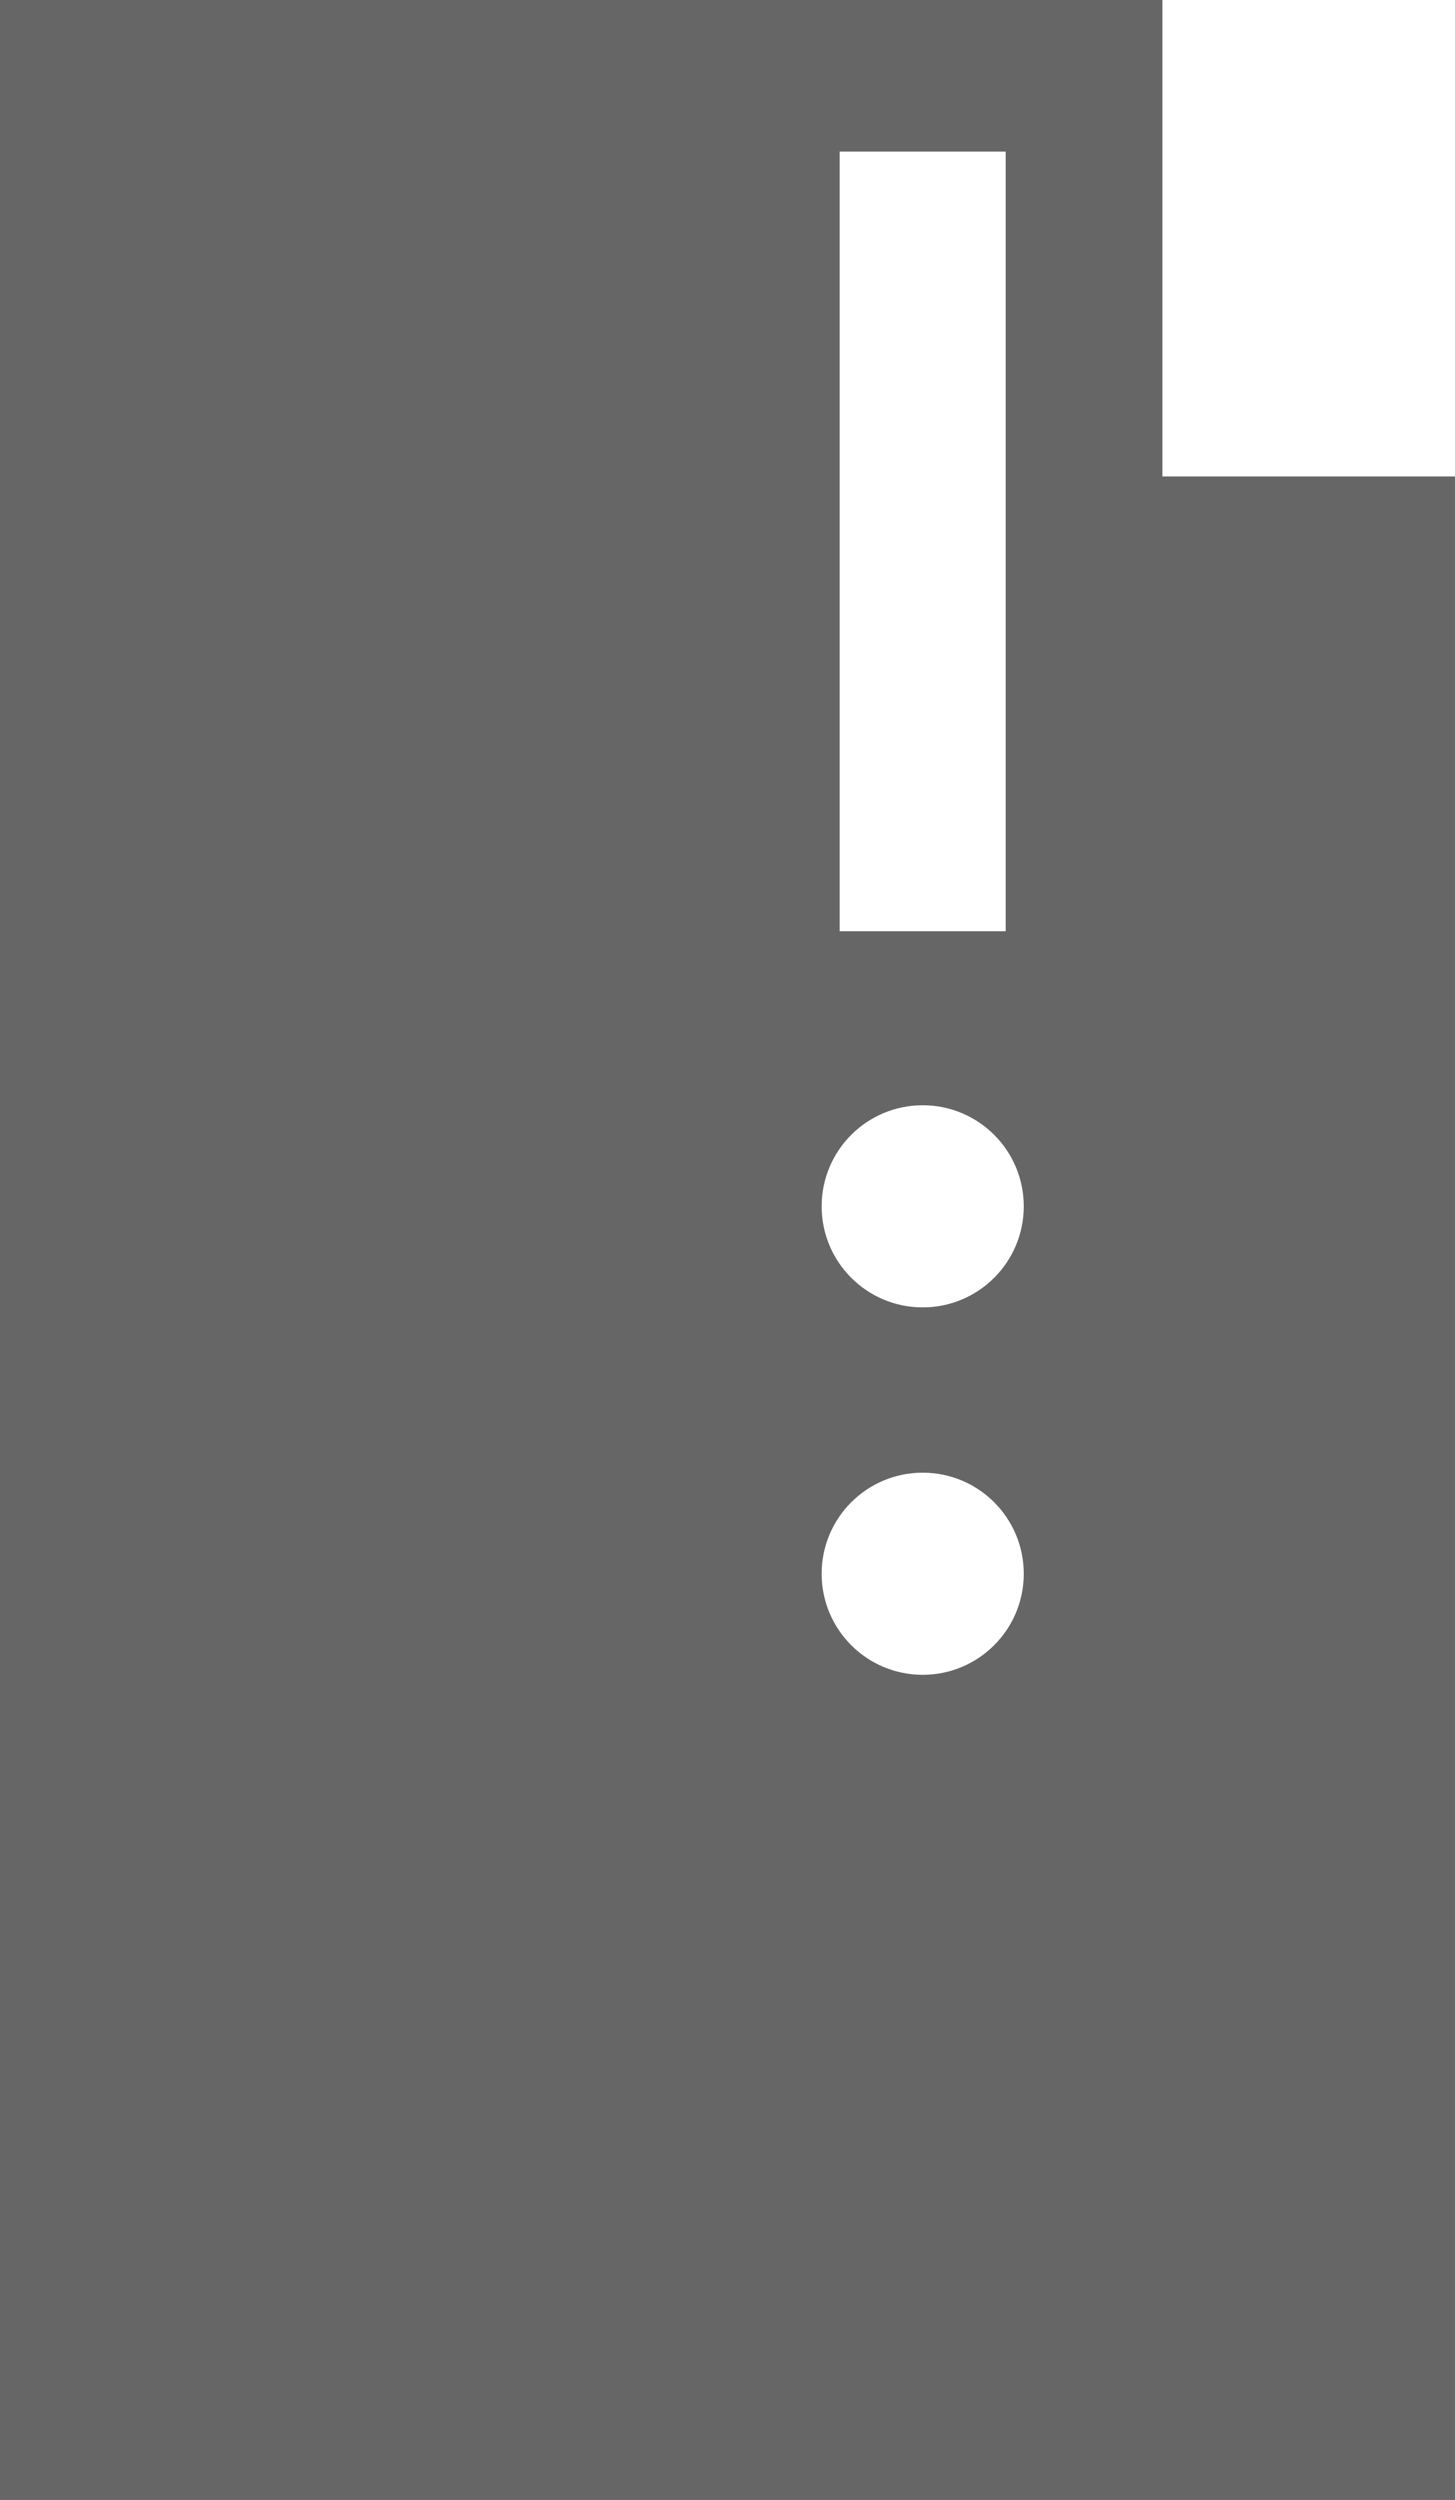 <svg xmlns="http://www.w3.org/2000/svg" width="25.197" height="43.288" viewBox="0 0 25.197 43.288"><path fill="#666" d="M20.13 8.25v-8.25h-20.13v43.288h25.197v-35.038h-5.067zm-5.589-5.625h2.875v13.5h-2.875v-13.5zm1.438 26.375c-.967 0-1.75-.783-1.75-1.75s.783-1.75 1.75-1.75 1.75.783 1.75 1.75-.784 1.75-1.75 1.75zm0-6.362c-.967 0-1.75-.783-1.75-1.75s.783-1.75 1.75-1.75 1.75.783 1.75 1.75-.784 1.75-1.75 1.75z"/></svg>
